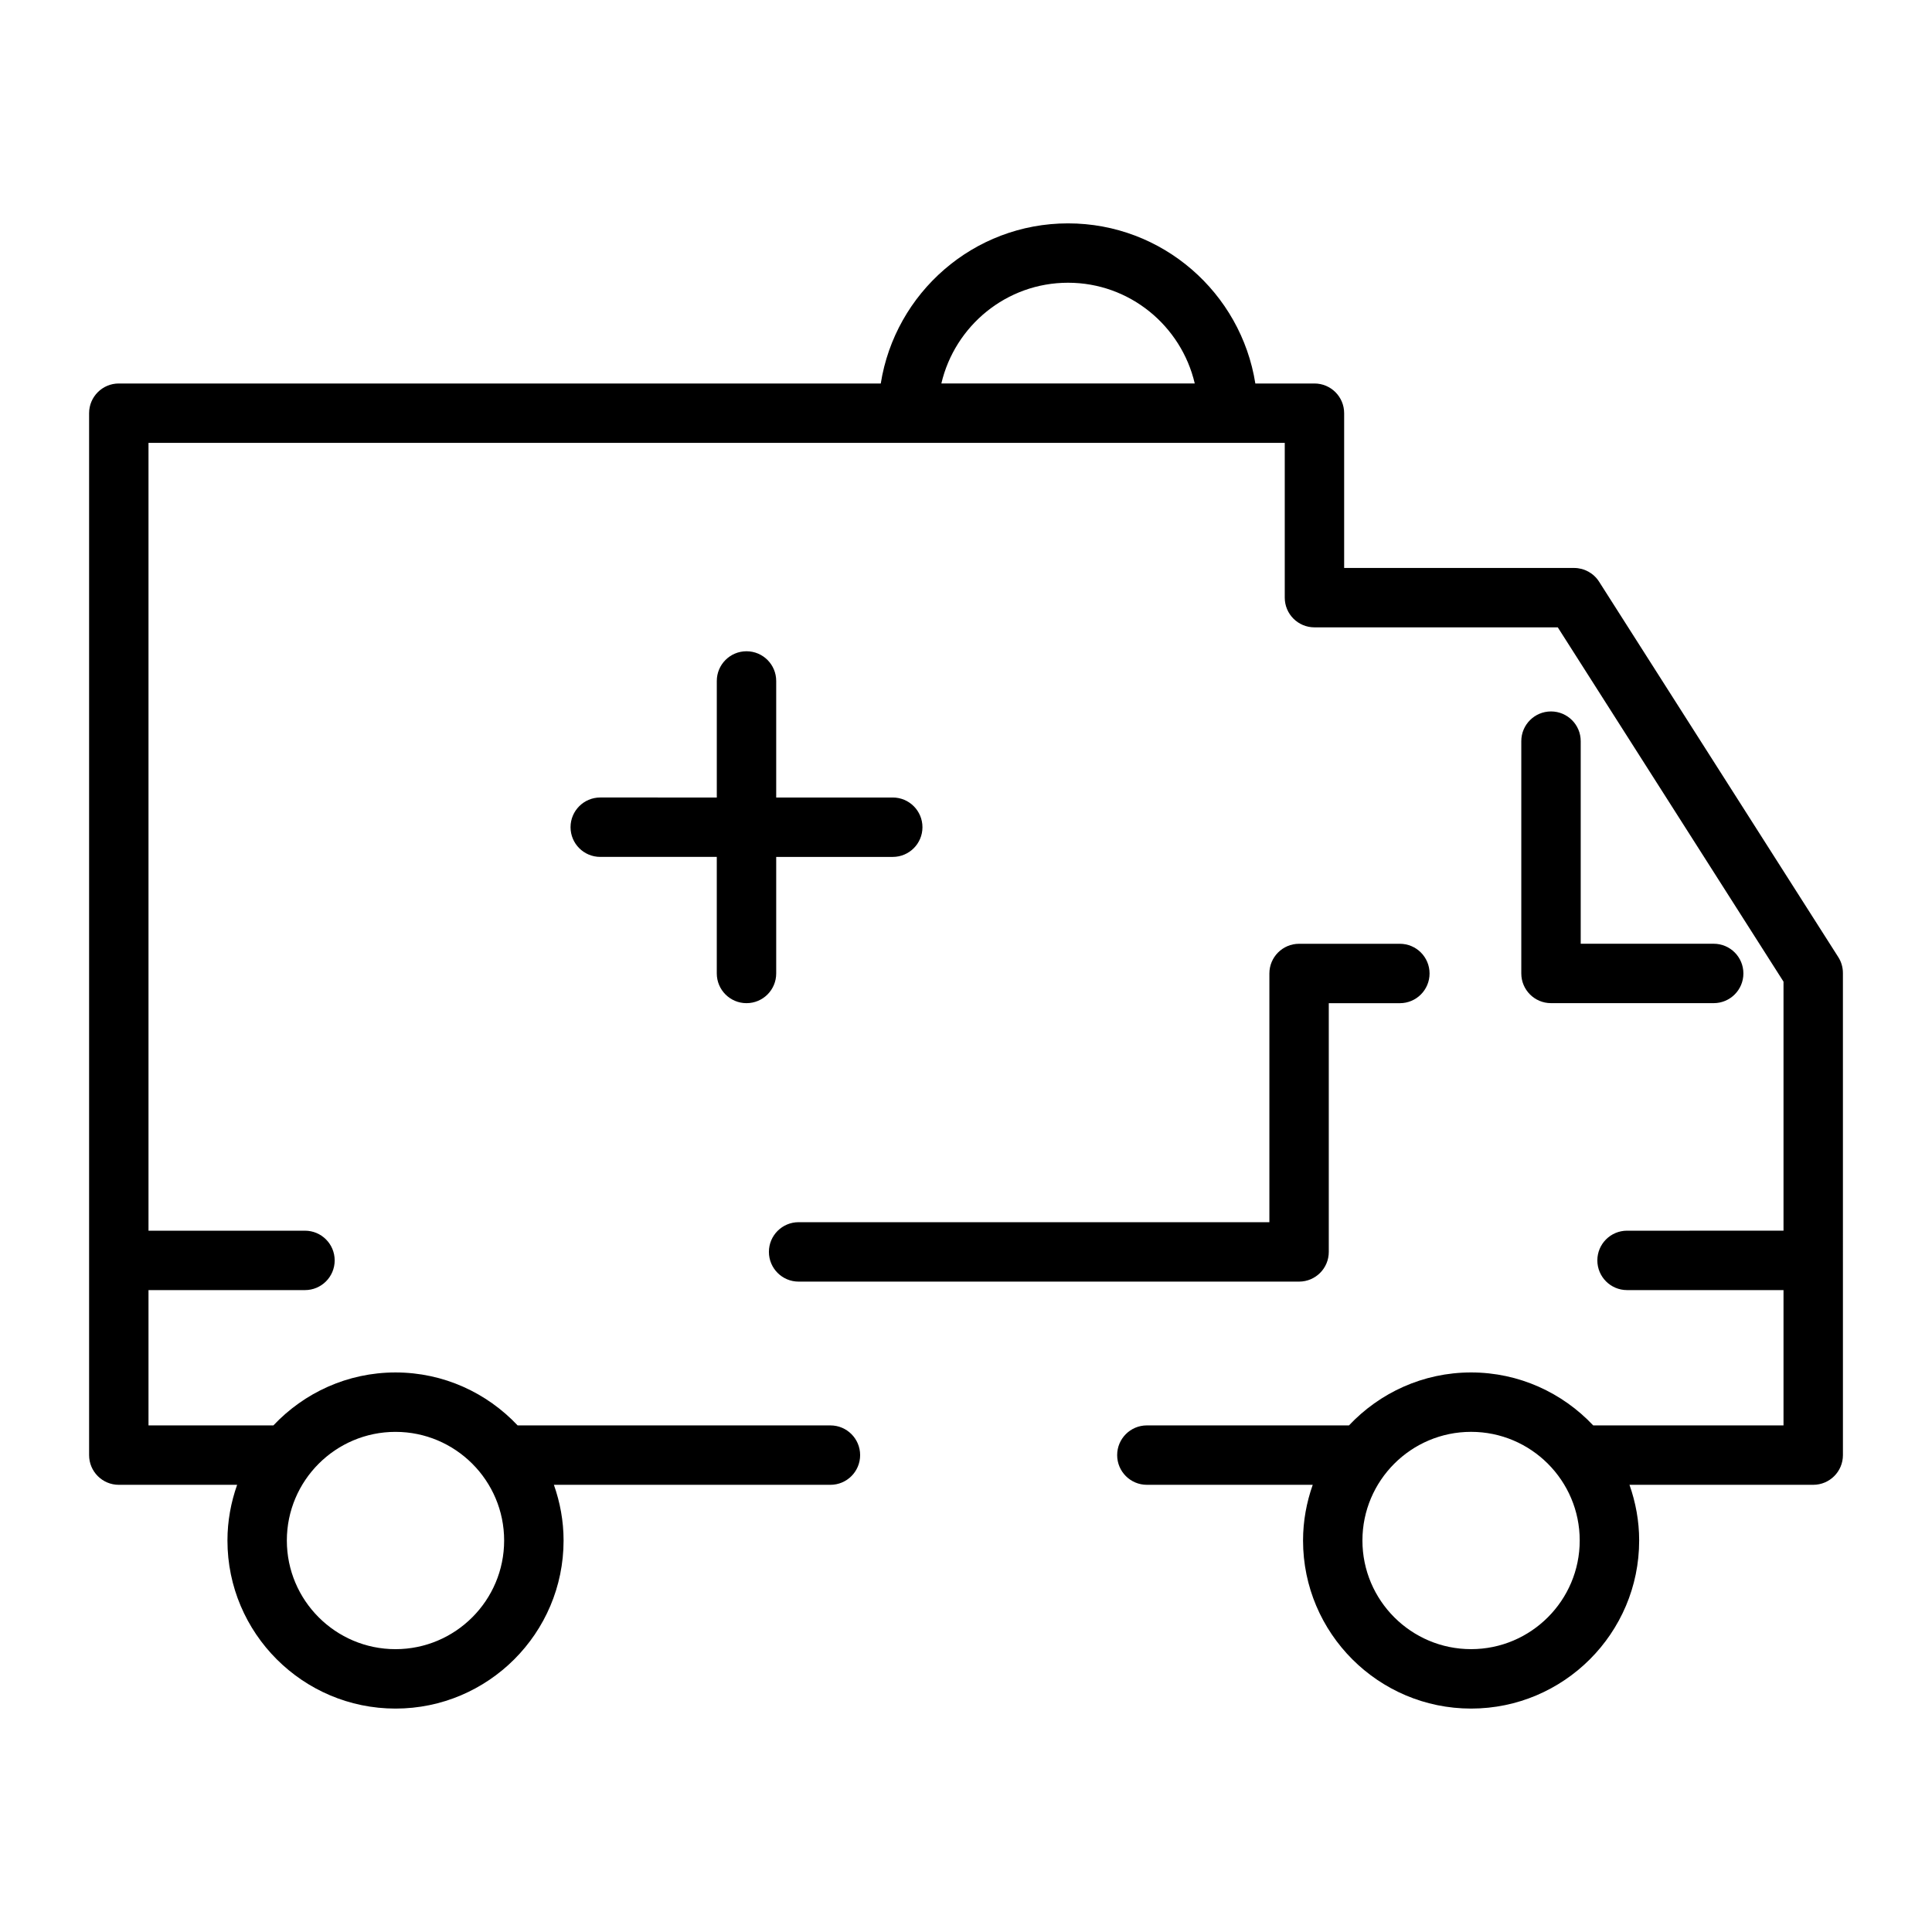 <?xml version="1.0" encoding="UTF-8"?>
<!-- Uploaded to: SVG Repo, www.svgrepo.com, Generator: SVG Repo Mixer Tools -->
<svg fill="#000000" width="800px" height="800px" version="1.1" viewBox="144 144 512 512" xmlns="http://www.w3.org/2000/svg">
 <g>
  <path d="m567.78 298.16c-1.445-2.273-3.949-3.644-6.637-3.644h-60.93v-41.016c0-4.348-3.523-7.871-7.871-7.871h-15.664c-3.801-24.004-24.582-42.434-49.637-42.434-25.055 0-45.832 18.43-49.629 42.434h-201.93c-4.348 0-7.871 3.523-7.871 7.871v276.12c0 4.348 3.523 7.871 7.871 7.871h31.359c-1.633 4.629-2.566 9.582-2.566 14.762 0 24.559 19.98 44.539 44.539 44.539s44.539-19.98 44.539-44.539c0-5.18-0.934-10.133-2.566-14.762h73.285c4.348 0 7.871-3.523 7.871-7.871s-3.523-7.871-7.871-7.871h-82.895c-8.125-8.617-19.613-14.035-32.363-14.035s-24.238 5.418-32.363 14.035h-33.098v-35.859h41.469c4.348 0 7.871-3.523 7.871-7.871s-3.523-7.871-7.871-7.871h-41.469v-208.78h301.12v41.016c0 4.348 3.523 7.871 7.871 7.871h64.484l59.82 93.895v65.992l-41.465 0.004c-4.348 0-7.871 3.523-7.871 7.871s3.523 7.871 7.871 7.871h41.465v35.859h-50.43c-8.125-8.617-19.613-14.035-32.363-14.035s-24.238 5.418-32.363 14.035h-53.562c-4.348 0-7.871 3.523-7.871 7.871s3.523 7.871 7.871 7.871h43.957c-1.633 4.629-2.566 9.582-2.566 14.762-0.004 24.559 19.977 44.539 44.535 44.539 24.559 0 44.539-19.98 44.539-44.539 0-5.18-0.934-10.133-2.566-14.762h48.695c4.348 0 7.871-3.523 7.871-7.871l-0.004-127.76c0-1.5-0.426-2.969-1.234-4.227zm-318.97 225.3c15.879 0 28.793 12.914 28.793 28.793 0 15.879-12.914 28.793-28.793 28.793s-28.793-12.914-28.793-28.793c0-15.879 12.914-28.793 28.793-28.793zm144.66-277.84c3.582-15.262 17.234-26.691 33.574-26.691 16.344 0 29.996 11.43 33.578 26.691zm140.38 335.42c-15.879 0-28.793-12.914-28.793-28.793 0-15.879 12.914-28.793 28.793-28.793 15.879 0 28.793 12.914 28.793 28.793 0 15.879-12.918 28.793-28.793 28.793z"/>
  <path d="m355.64 483.64h132.63c4.348 0 7.871-3.523 7.871-7.871v-65.914h18.836c4.348 0 7.871-3.523 7.871-7.871 0-4.348-3.523-7.871-7.871-7.871h-26.707c-4.348 0-7.871 3.523-7.871 7.871v65.914l-124.76-0.004c-4.348 0-7.871 3.523-7.871 7.871 0 4.348 3.523 7.875 7.871 7.875z"/>
  <path d="m341.83 409.85c4.348 0 7.871-3.523 7.871-7.871v-30.887h30.887c4.348 0 7.871-3.523 7.871-7.871s-3.523-7.871-7.871-7.871h-30.887v-30.887c0-4.348-3.523-7.871-7.871-7.871-4.348 0-7.871 3.523-7.871 7.871v30.887l-30.887-0.004c-4.348 0-7.871 3.523-7.871 7.871s3.523 7.871 7.871 7.871h30.883v30.883c0 4.352 3.527 7.879 7.875 7.879z"/>
  <path d="m555.03 332.54c-4.348 0-7.871 3.523-7.871 7.871v61.562c0 4.348 3.523 7.871 7.871 7.871h43.117c4.348 0 7.871-3.523 7.871-7.871 0-4.348-3.523-7.871-7.871-7.871h-35.242v-53.691c0-4.344-3.527-7.871-7.875-7.871z"/>
 </g>
</svg>